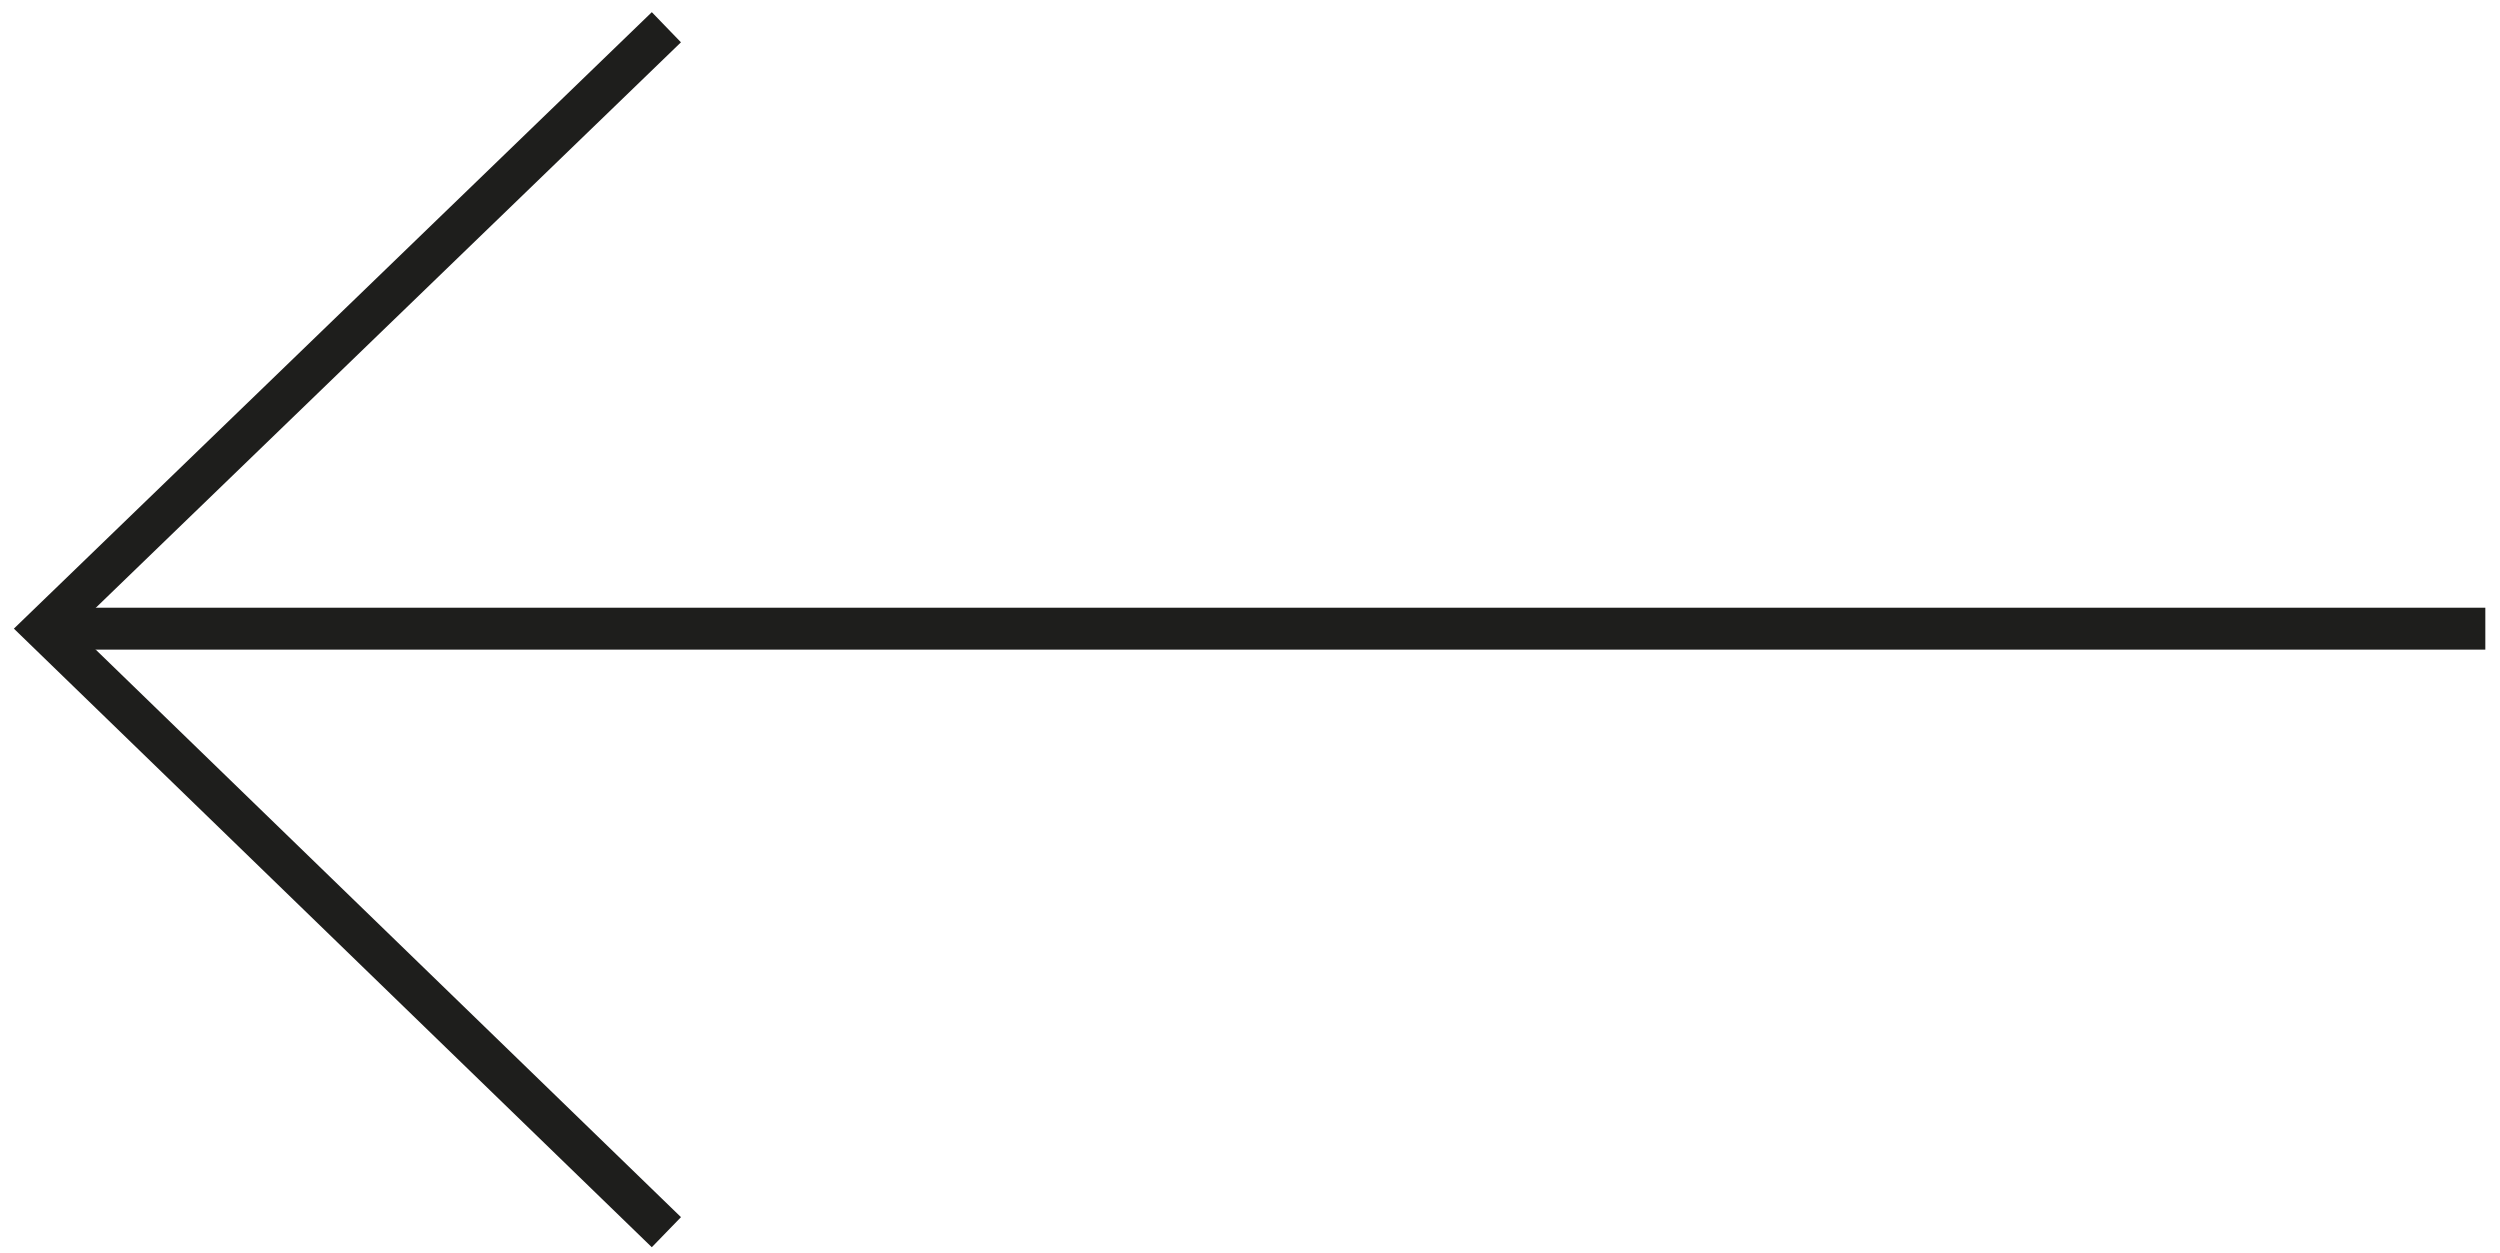<?xml version="1.0" encoding="UTF-8"?> <svg xmlns="http://www.w3.org/2000/svg" xmlns:xlink="http://www.w3.org/1999/xlink" version="1.1" id="Layer_1" x="0px" y="0px" viewBox="0 0 119.3 59.8" style="enable-background:new 0 0 119.3 59.8;" xml:space="preserve"> <style type="text/css"> .st0{fill:none;stroke:#1E1E1C;stroke-width:2;stroke-miterlimit:10;} </style> <line class="st0" x1="118.6" y1="30" x2="2.1" y2="30"></line> <polyline class="st0" points="31.8,1.3 2.1,30 31.8,58.8 "></polyline> </svg> 